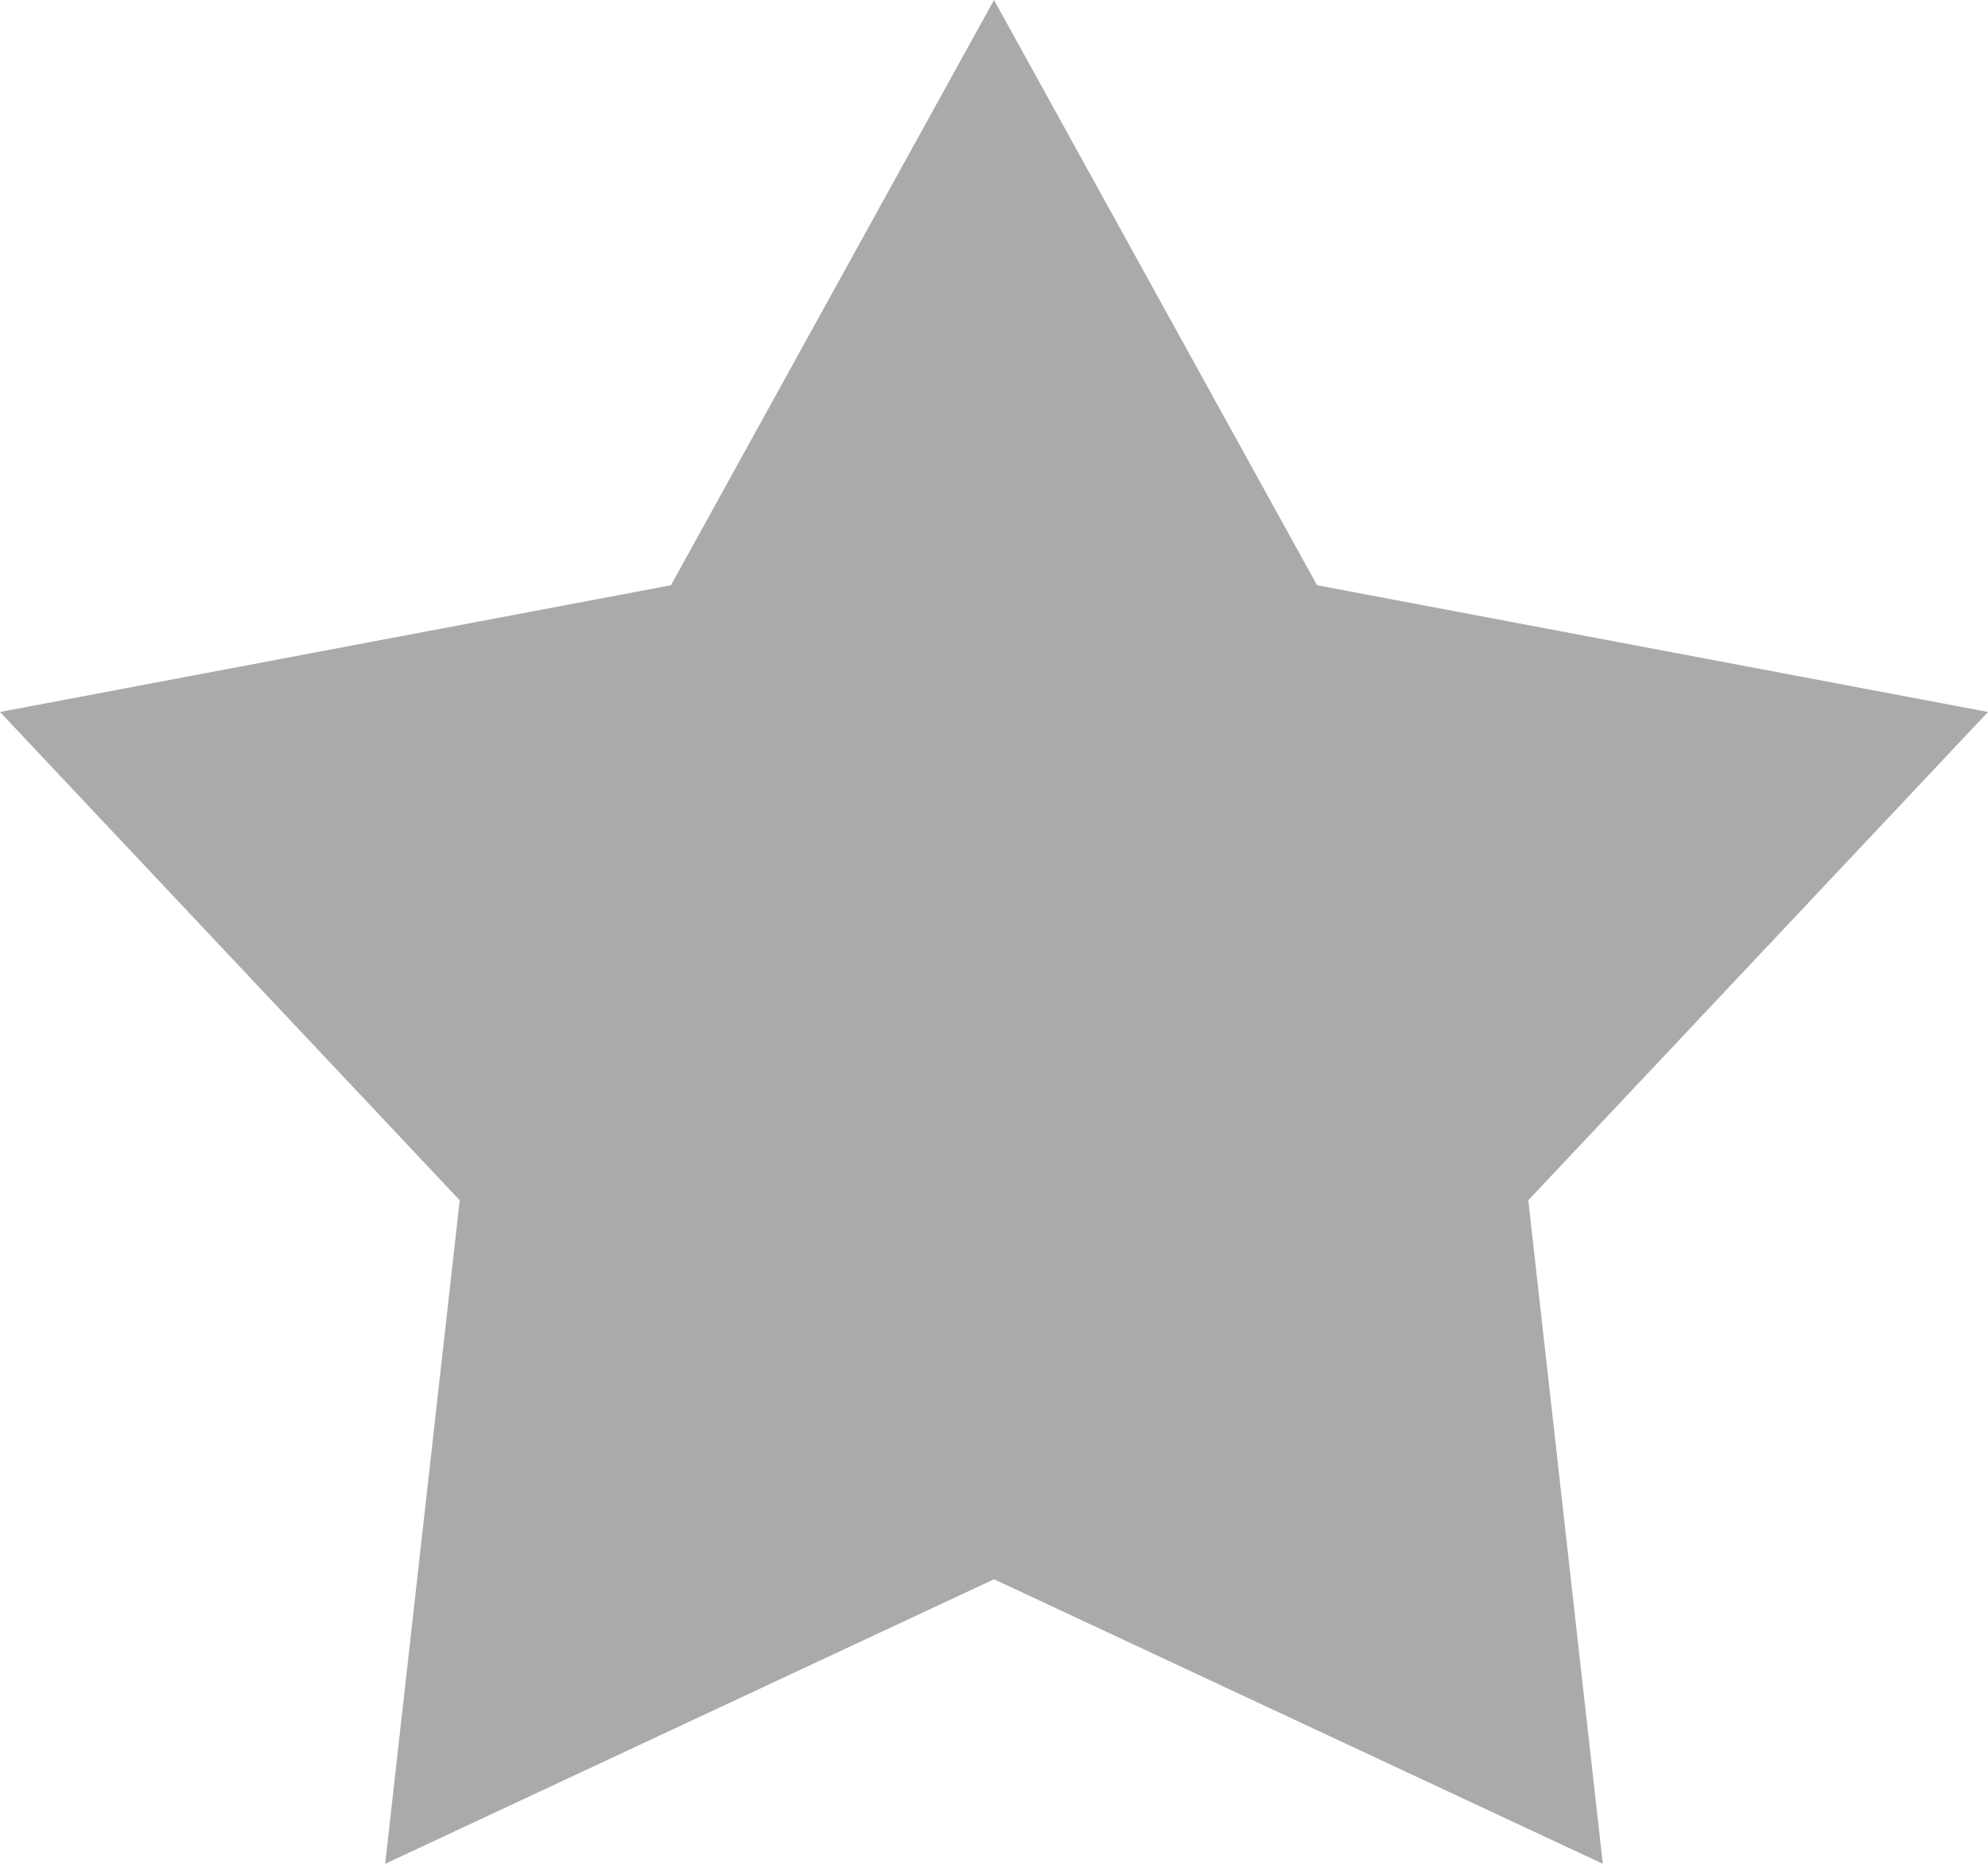 <svg xmlns="http://www.w3.org/2000/svg" width="16" height="15" viewBox="0 0 16 15">
<defs>
    <style>
      .cls-1 {
        fill: #aaa;
        fill-rule: evenodd;
      }
    </style>
  </defs>
  <path id="Form_518" data-name="Form 518" class="cls-1" d="M10789,2436l2.6,4.71,5.4,1.02-3.7,3.93,0.6,5.34-4.9-2.29-4.9,2.29,0.6-5.34-3.7-3.93,5.4-1.02,2.6-4.71" transform="translate(-10781 -2436)"/>
</svg>
